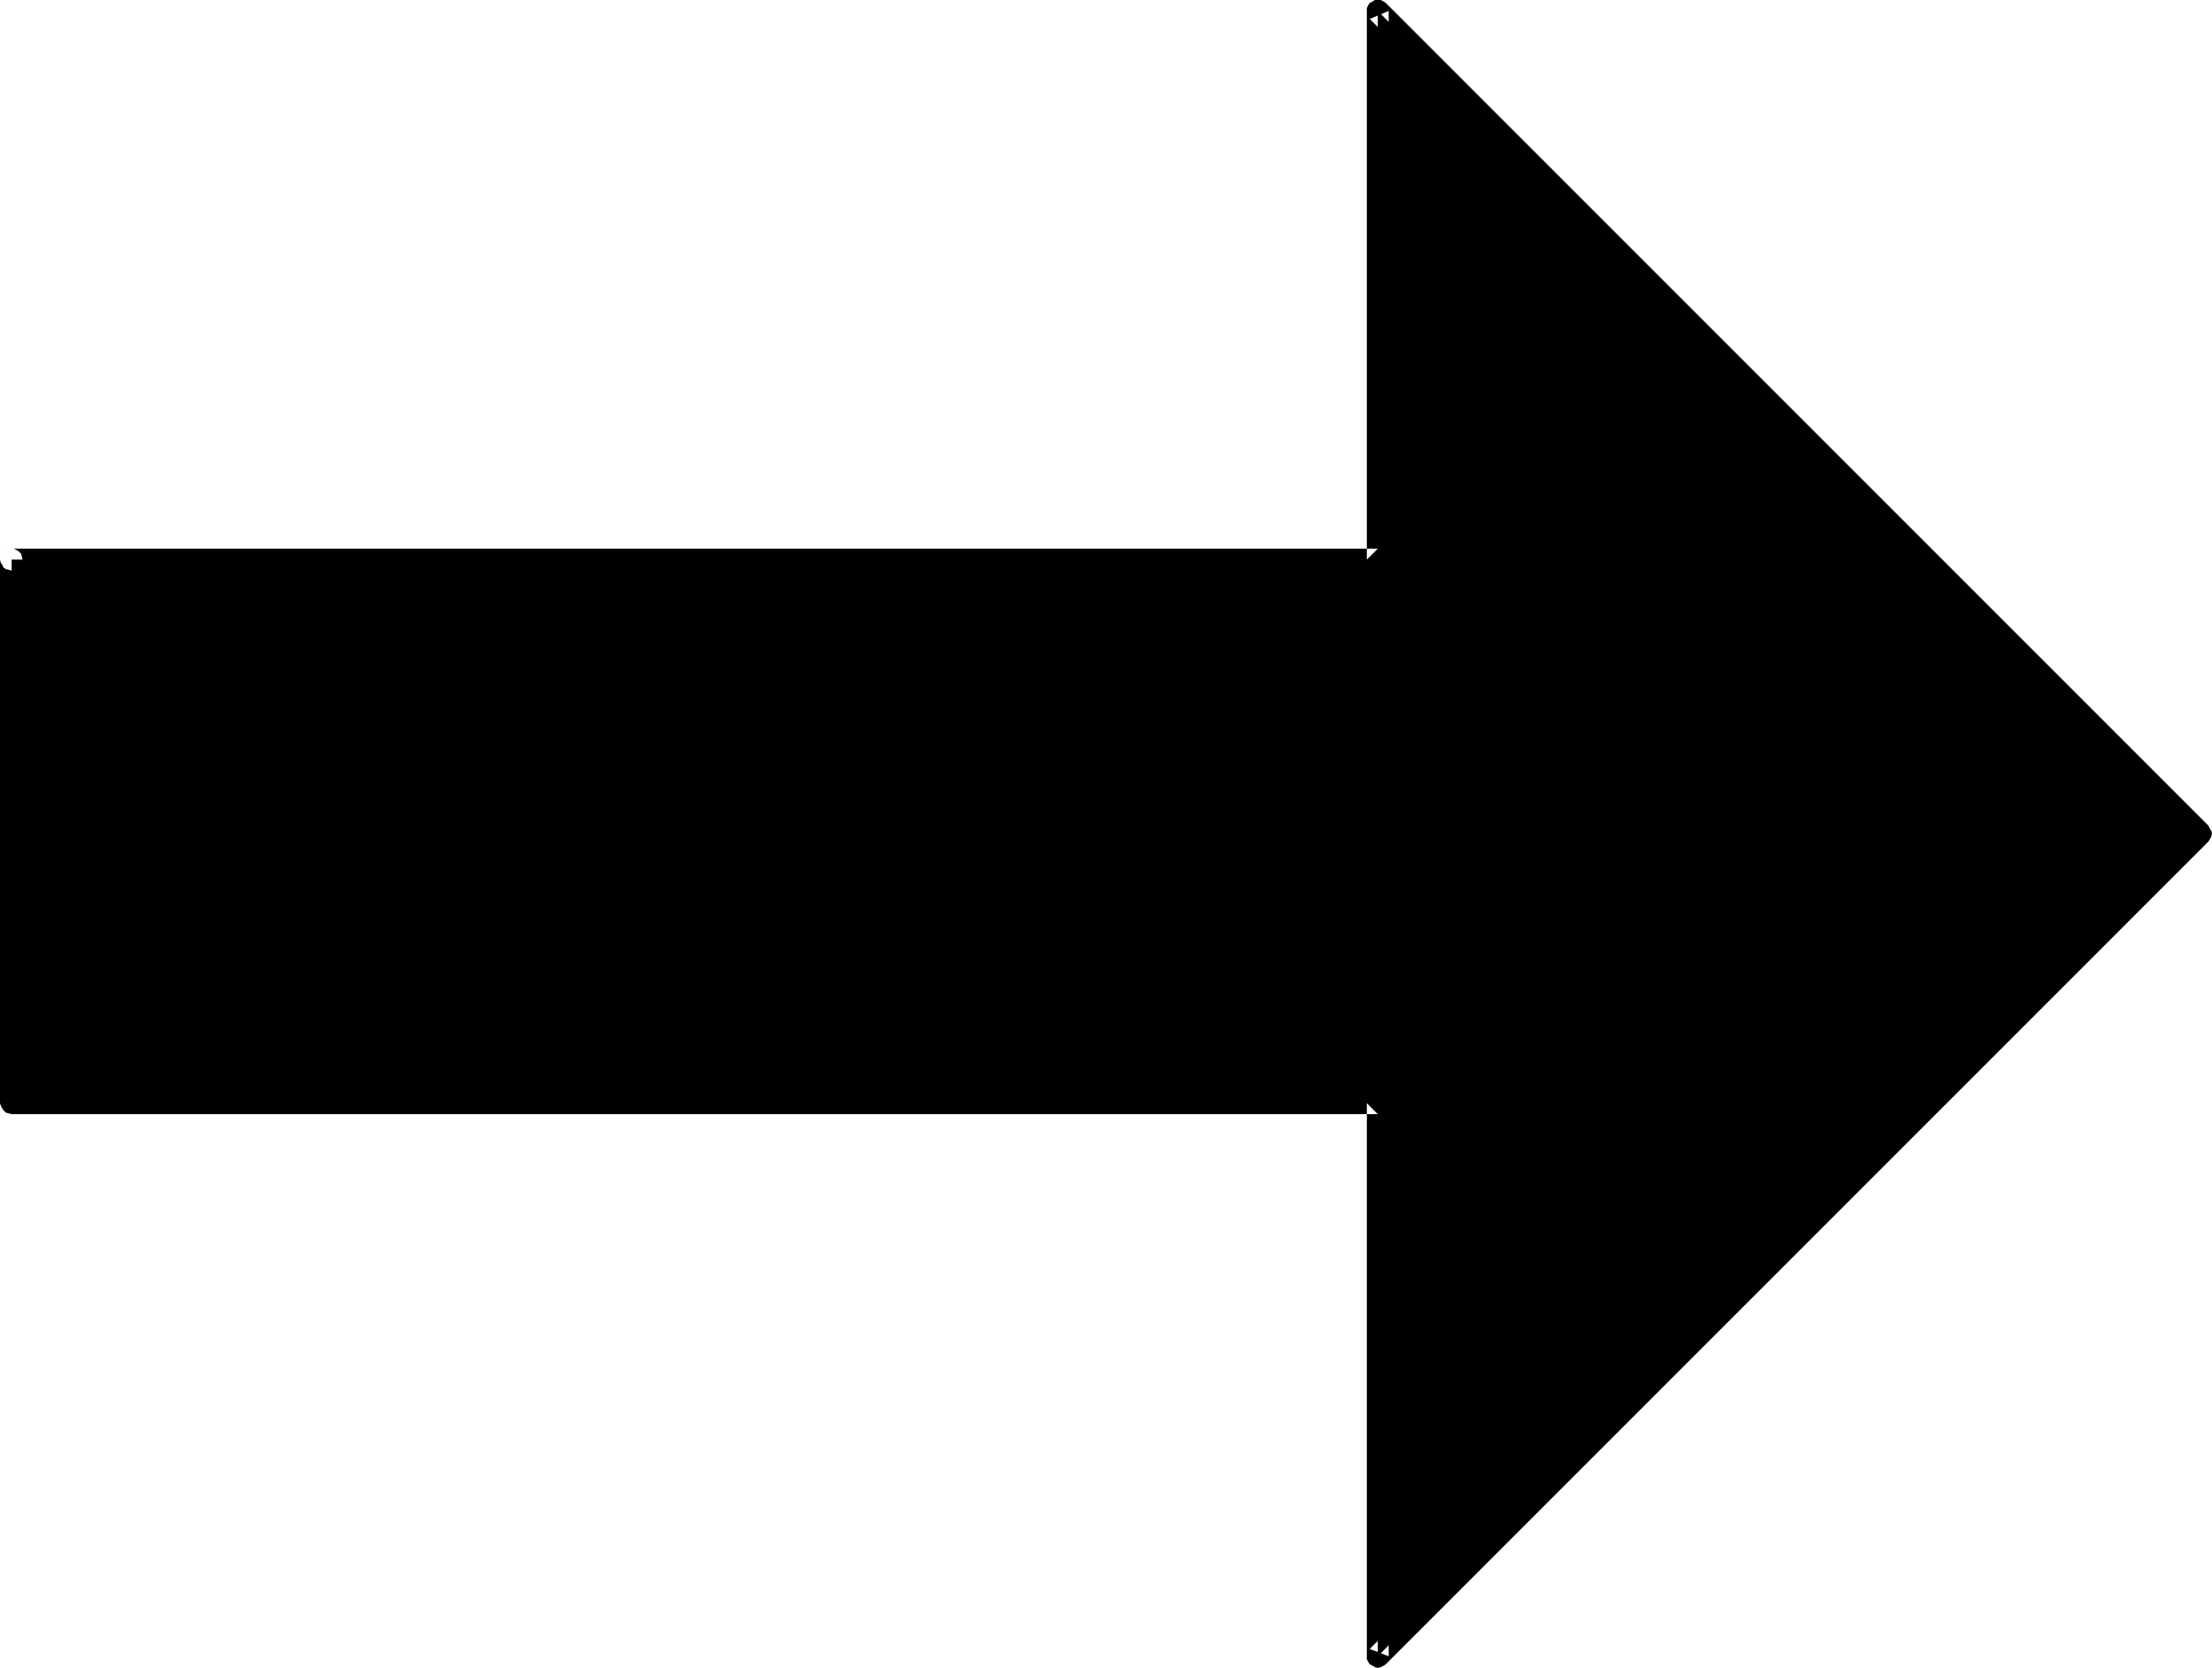 <?xml version="1.0" encoding="UTF-8" standalone="no"?>
<svg
   version="1.0"
   width="129.809mm"
   height="97.87mm"
   id="svg2"
   sodipodi:docname="Arrow 0782.wmf"
   xmlns:inkscape="http://www.inkscape.org/namespaces/inkscape"
   xmlns:sodipodi="http://sodipodi.sourceforge.net/DTD/sodipodi-0.dtd"
   xmlns="http://www.w3.org/2000/svg"
   xmlns:svg="http://www.w3.org/2000/svg">
  <sodipodi:namedview
     id="namedview2"
     pagecolor="#ffffff"
     bordercolor="#000000"
     borderopacity="0.25"
     inkscape:showpageshadow="2"
     inkscape:pageopacity="0.0"
     inkscape:pagecheckerboard="0"
     inkscape:deskcolor="#d1d1d1"
     inkscape:document-units="mm" />
  <defs
     id="defs1">
    <pattern
       id="WMFhbasepattern"
       patternUnits="userSpaceOnUse"
       width="6"
       height="6"
       x="0"
       y="0" />
  </defs>
  <path
     style="fill:#000000;fill-opacity:1;fill-rule:evenodd;stroke:none"
     d="M 2.586,124.109 H 305.585 V 2.424 L 488.031,184.871 305.585,367.319 V 244.664 H 2.586 Z"
     id="path1" />
  <path
     style="fill:#000000;fill-opacity:1;fill-rule:evenodd;stroke:none"
     d="M 2.586,121.685 H 1.939 l -0.646,0.323 -0.485,0.323 -0.323,0.485 -0.323,0.646 L 0,124.109 l 0.162,0.646 0.323,0.485 0.323,0.646 0.485,0.323 0.646,0.162 0.646,0.162 H 305.585 l 0.646,-0.162 0.646,-0.162 0.485,-0.323 0.323,-0.646 0.323,-0.485 V 124.109 2.424 L 303.808,4.202 486.254,186.649 v -3.555 l -182.446,182.609 4.202,1.616 v -122.655 -0.646 l -0.323,-0.646 -0.323,-0.485 -0.485,-0.323 -0.646,-0.323 -0.646,-0.162 H 2.586 l 2.424,2.586 V 124.109 l -0.162,-0.646 -0.162,-0.646 -0.485,-0.485 -0.485,-0.323 -0.646,-0.323 H 2.586 1.939 l -0.646,0.323 -0.485,0.323 -0.323,0.485 -0.323,0.646 L 0,124.109 v 120.554 l 0.162,0.485 0.323,0.646 0.323,0.485 0.485,0.485 0.646,0.162 0.646,0.162 H 305.585 l -2.424,-2.424 v 122.655 0.646 l 0.323,0.646 0.323,0.485 0.646,0.323 0.485,0.323 0.646,0.162 0.646,-0.162 0.646,-0.323 0.485,-0.323 182.446,-182.447 0.323,-0.485 0.323,-0.646 0.162,-0.646 -0.162,-0.646 -0.323,-0.485 -0.323,-0.646 L 307.363,0.646 306.878,0.323 306.232,0 h -0.646 -0.646 l -0.485,0.323 -0.646,0.323 -0.323,0.485 -0.323,0.646 V 2.424 124.109 l 2.424,-2.424 z"
     id="path2" />
</svg>
